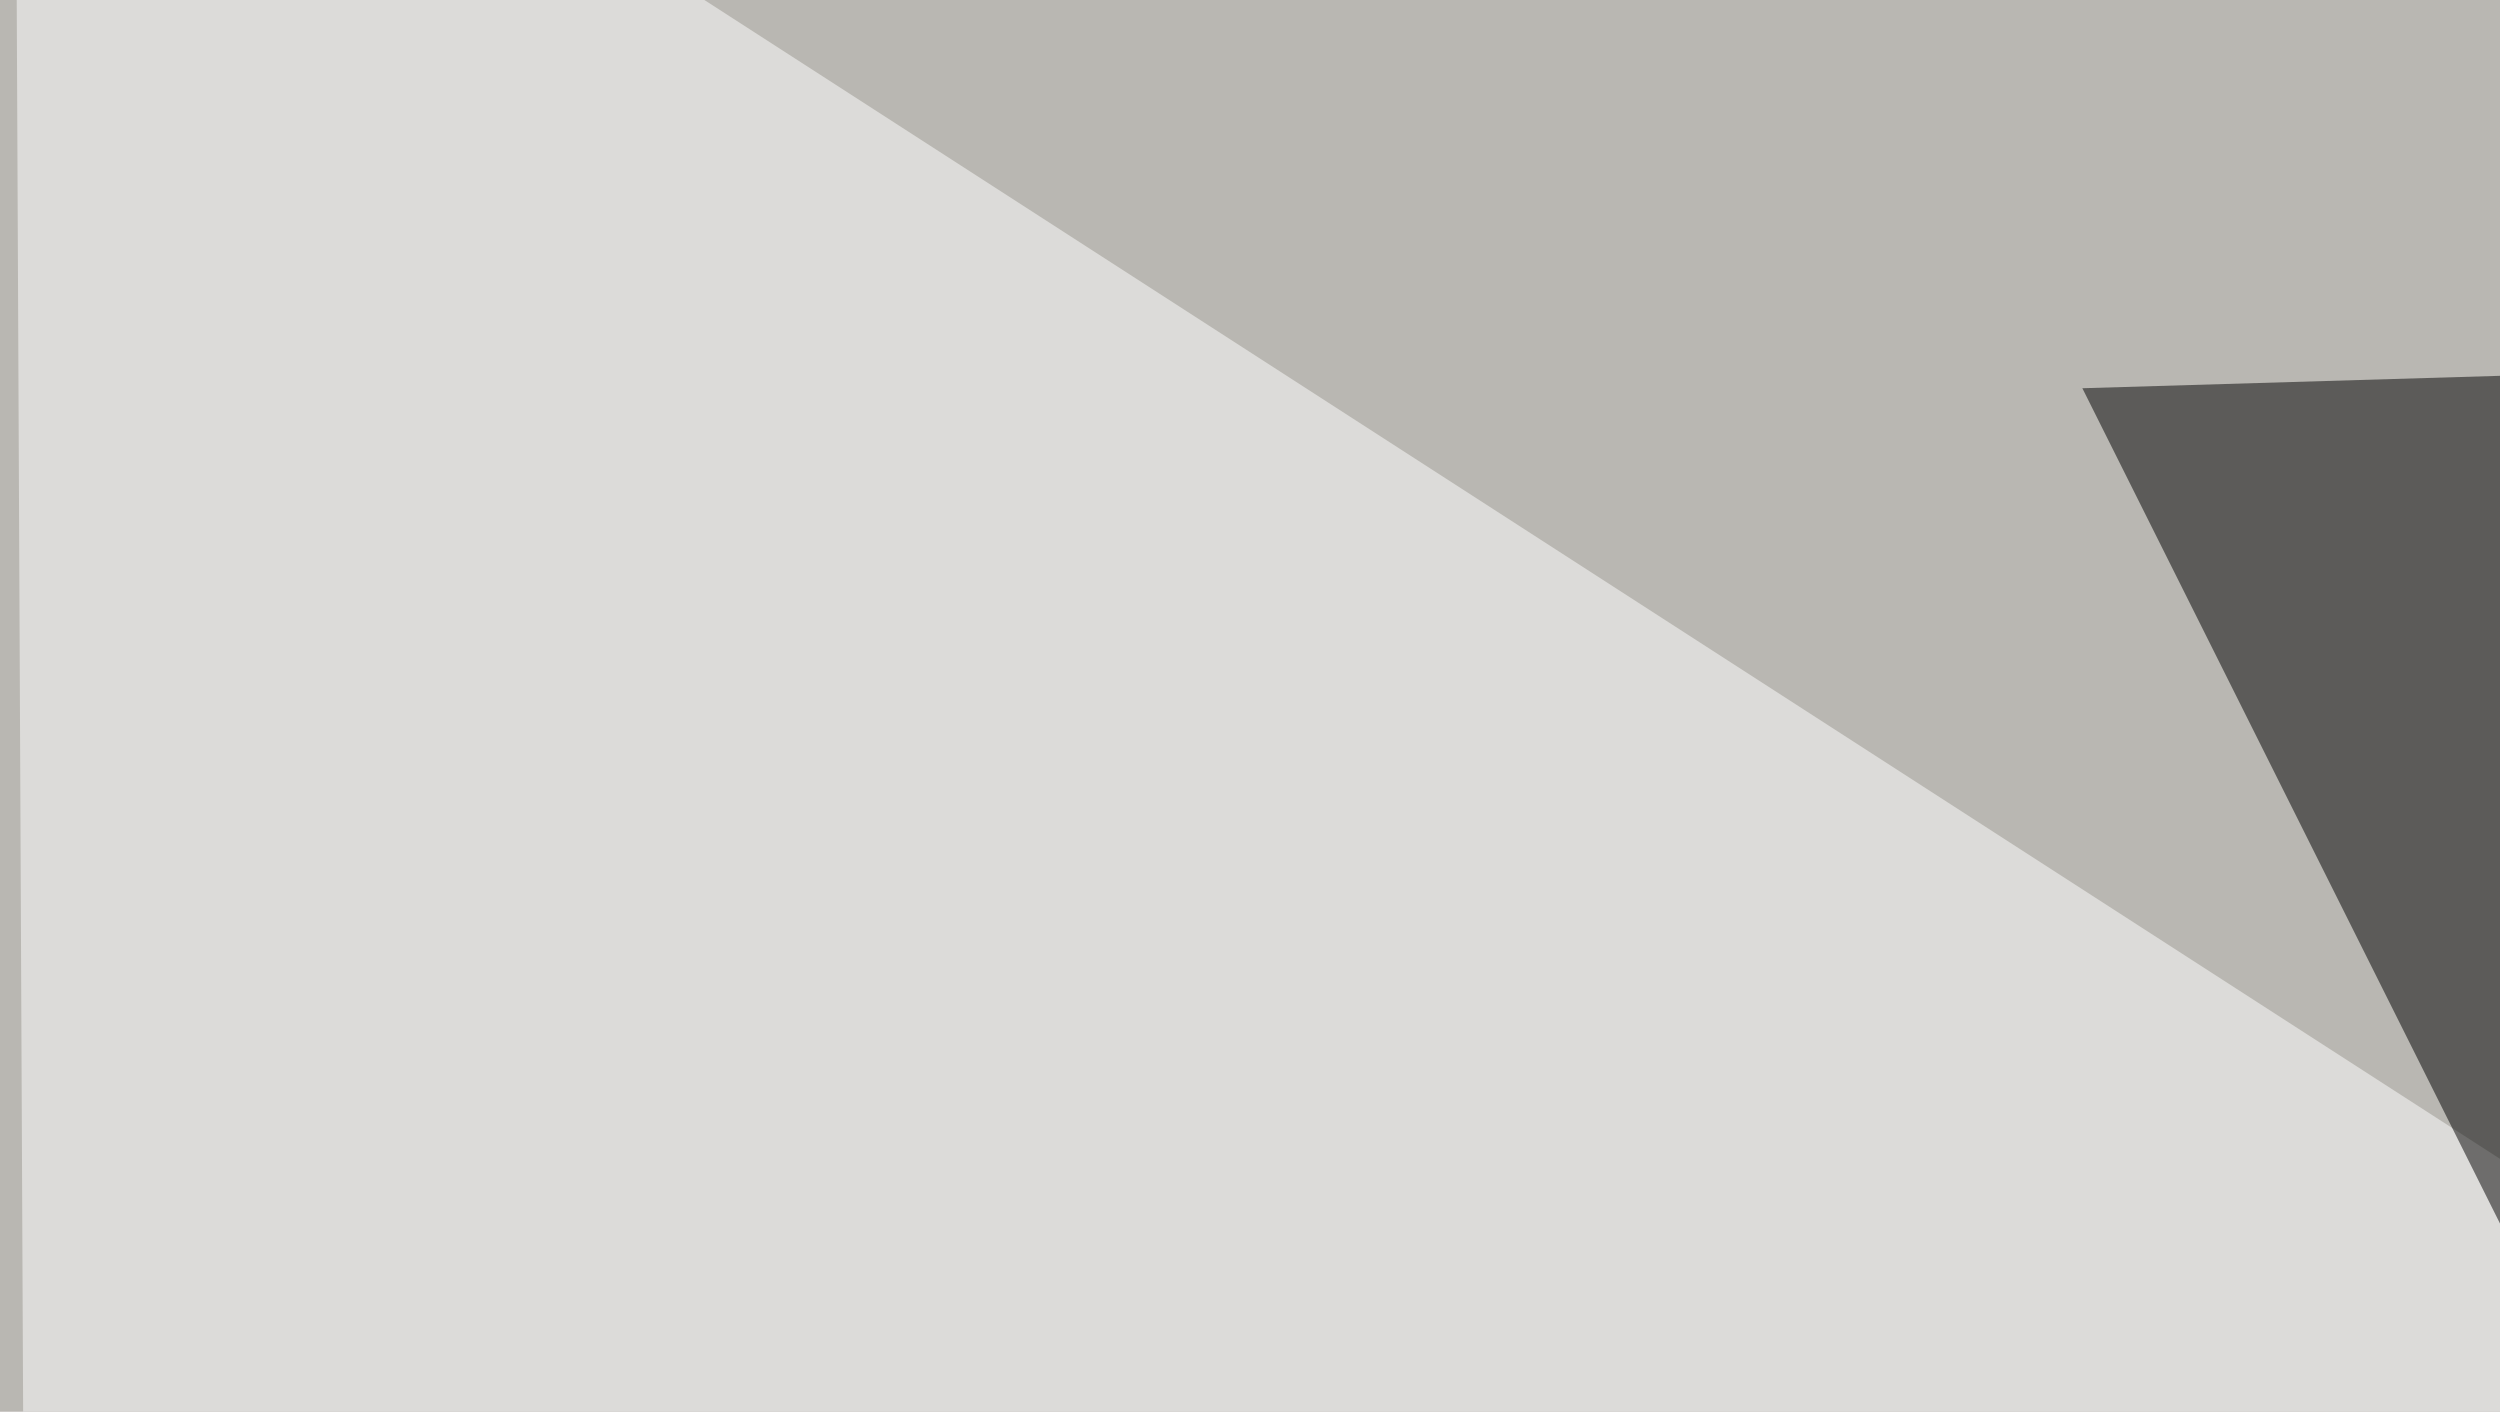 <svg xmlns="http://www.w3.org/2000/svg" width="255" height="144" ><filter id="a"><feGaussianBlur stdDeviation="55"/></filter><rect width="100%" height="100%" fill="#b9b7b2"/><g filter="url(#a)"><g fill-opacity=".5"><path fill="#210300" d="M109.9 593.3l524.4-38.1L356-13.2z"/><path fill="#fff" d="M757.3 593.3l-395.5-416L748.5-45.5zM1.5-45.4l2.9 638.7L364.7 189z"/><path d="M508.3 30.8L273.9 162.6l-61.5-123z"/></g></g></svg>